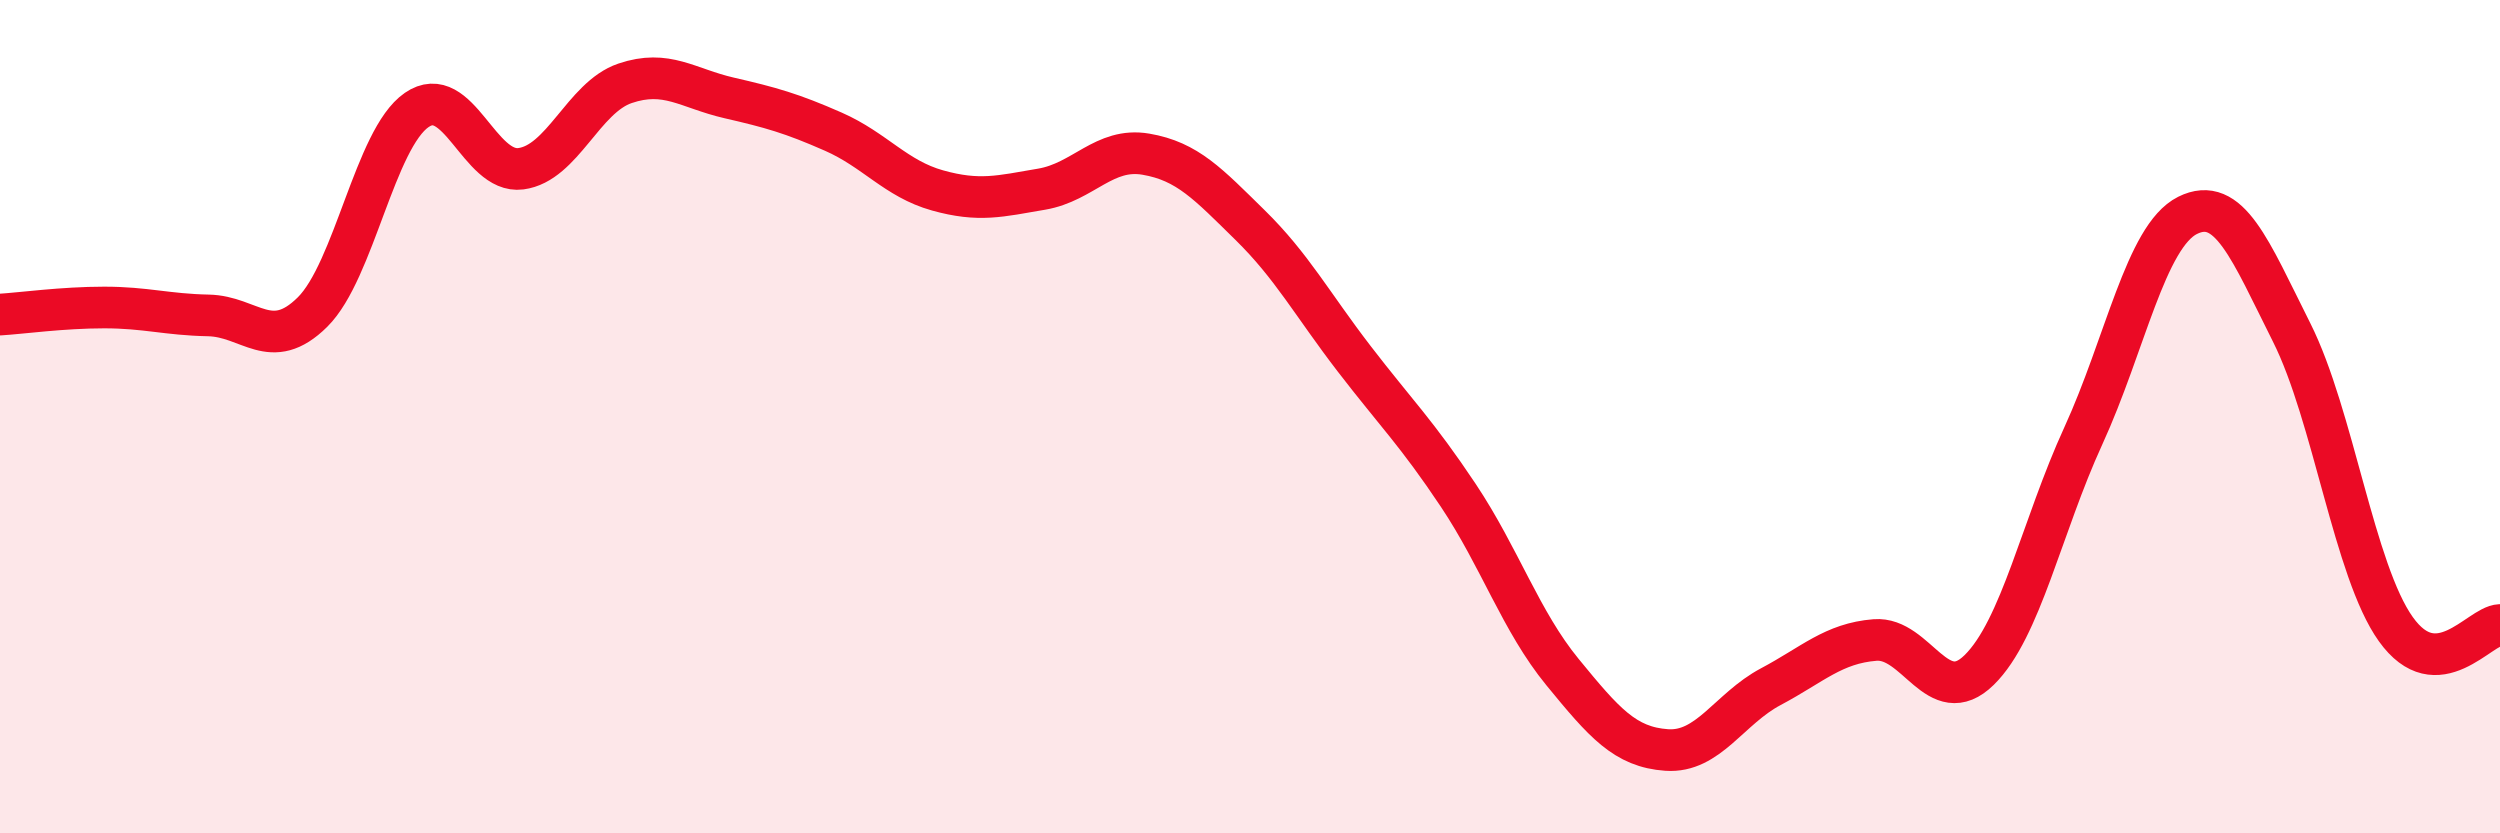 
    <svg width="60" height="20" viewBox="0 0 60 20" xmlns="http://www.w3.org/2000/svg">
      <path
        d="M 0,7.55 C 0.5,7.52 1.5,7.38 2.5,7.38 C 3.5,7.38 4,7.55 5,7.57 C 6,7.59 6.5,8.48 7.5,7.49 C 8.5,6.5 9,3.33 10,2.64 C 11,1.95 11.5,4.18 12.5,4.05 C 13.5,3.92 14,2.34 15,2 C 16,1.66 16.5,2.12 17.5,2.35 C 18.5,2.58 19,2.72 20,3.16 C 21,3.6 21.5,4.29 22.5,4.57 C 23.5,4.85 24,4.71 25,4.54 C 26,4.37 26.5,3.53 27.5,3.7 C 28.5,3.87 29,4.42 30,5.4 C 31,6.38 31.5,7.31 32.5,8.61 C 33.5,9.91 34,10.39 35,11.89 C 36,13.39 36.5,14.91 37.5,16.13 C 38.5,17.35 39,17.93 40,18 C 41,18.07 41.5,17.01 42.5,16.48 C 43.5,15.95 44,15.44 45,15.36 C 46,15.28 46.5,17.06 47.5,16.08 C 48.5,15.1 49,12.64 50,10.46 C 51,8.28 51.5,5.67 52.5,5.17 C 53.5,4.67 54,5.99 55,7.98 C 56,9.97 56.5,13.7 57.5,15.1 C 58.5,16.5 59.5,15.02 60,15L60 20L0 20Z"
        fill="#EB0A25"
        opacity="0.1"
        stroke-linecap="round"
        stroke-linejoin="round"
      />
      <path
        d="M 0,7.55 C 0.5,7.52 1.5,7.38 2.5,7.38 C 3.5,7.38 4,7.55 5,7.57 C 6,7.59 6.5,8.48 7.5,7.49 C 8.5,6.5 9,3.33 10,2.64 C 11,1.95 11.5,4.18 12.5,4.05 C 13.5,3.92 14,2.34 15,2 C 16,1.66 16.5,2.12 17.5,2.35 C 18.5,2.58 19,2.72 20,3.16 C 21,3.6 21.5,4.29 22.5,4.57 C 23.5,4.85 24,4.71 25,4.54 C 26,4.37 26.5,3.53 27.5,3.7 C 28.5,3.87 29,4.42 30,5.4 C 31,6.38 31.5,7.31 32.5,8.61 C 33.5,9.91 34,10.39 35,11.89 C 36,13.39 36.5,14.91 37.5,16.13 C 38.5,17.35 39,17.93 40,18 C 41,18.07 41.5,17.01 42.5,16.48 C 43.5,15.95 44,15.44 45,15.36 C 46,15.28 46.5,17.06 47.5,16.08 C 48.5,15.1 49,12.64 50,10.46 C 51,8.28 51.5,5.67 52.5,5.17 C 53.5,4.67 54,5.99 55,7.98 C 56,9.97 56.5,13.7 57.5,15.1 C 58.5,16.5 59.5,15.02 60,15"
        stroke="#EB0A25"
        stroke-width="1"
        fill="none"
        stroke-linecap="round"
        stroke-linejoin="round"
      />
    </svg>
  